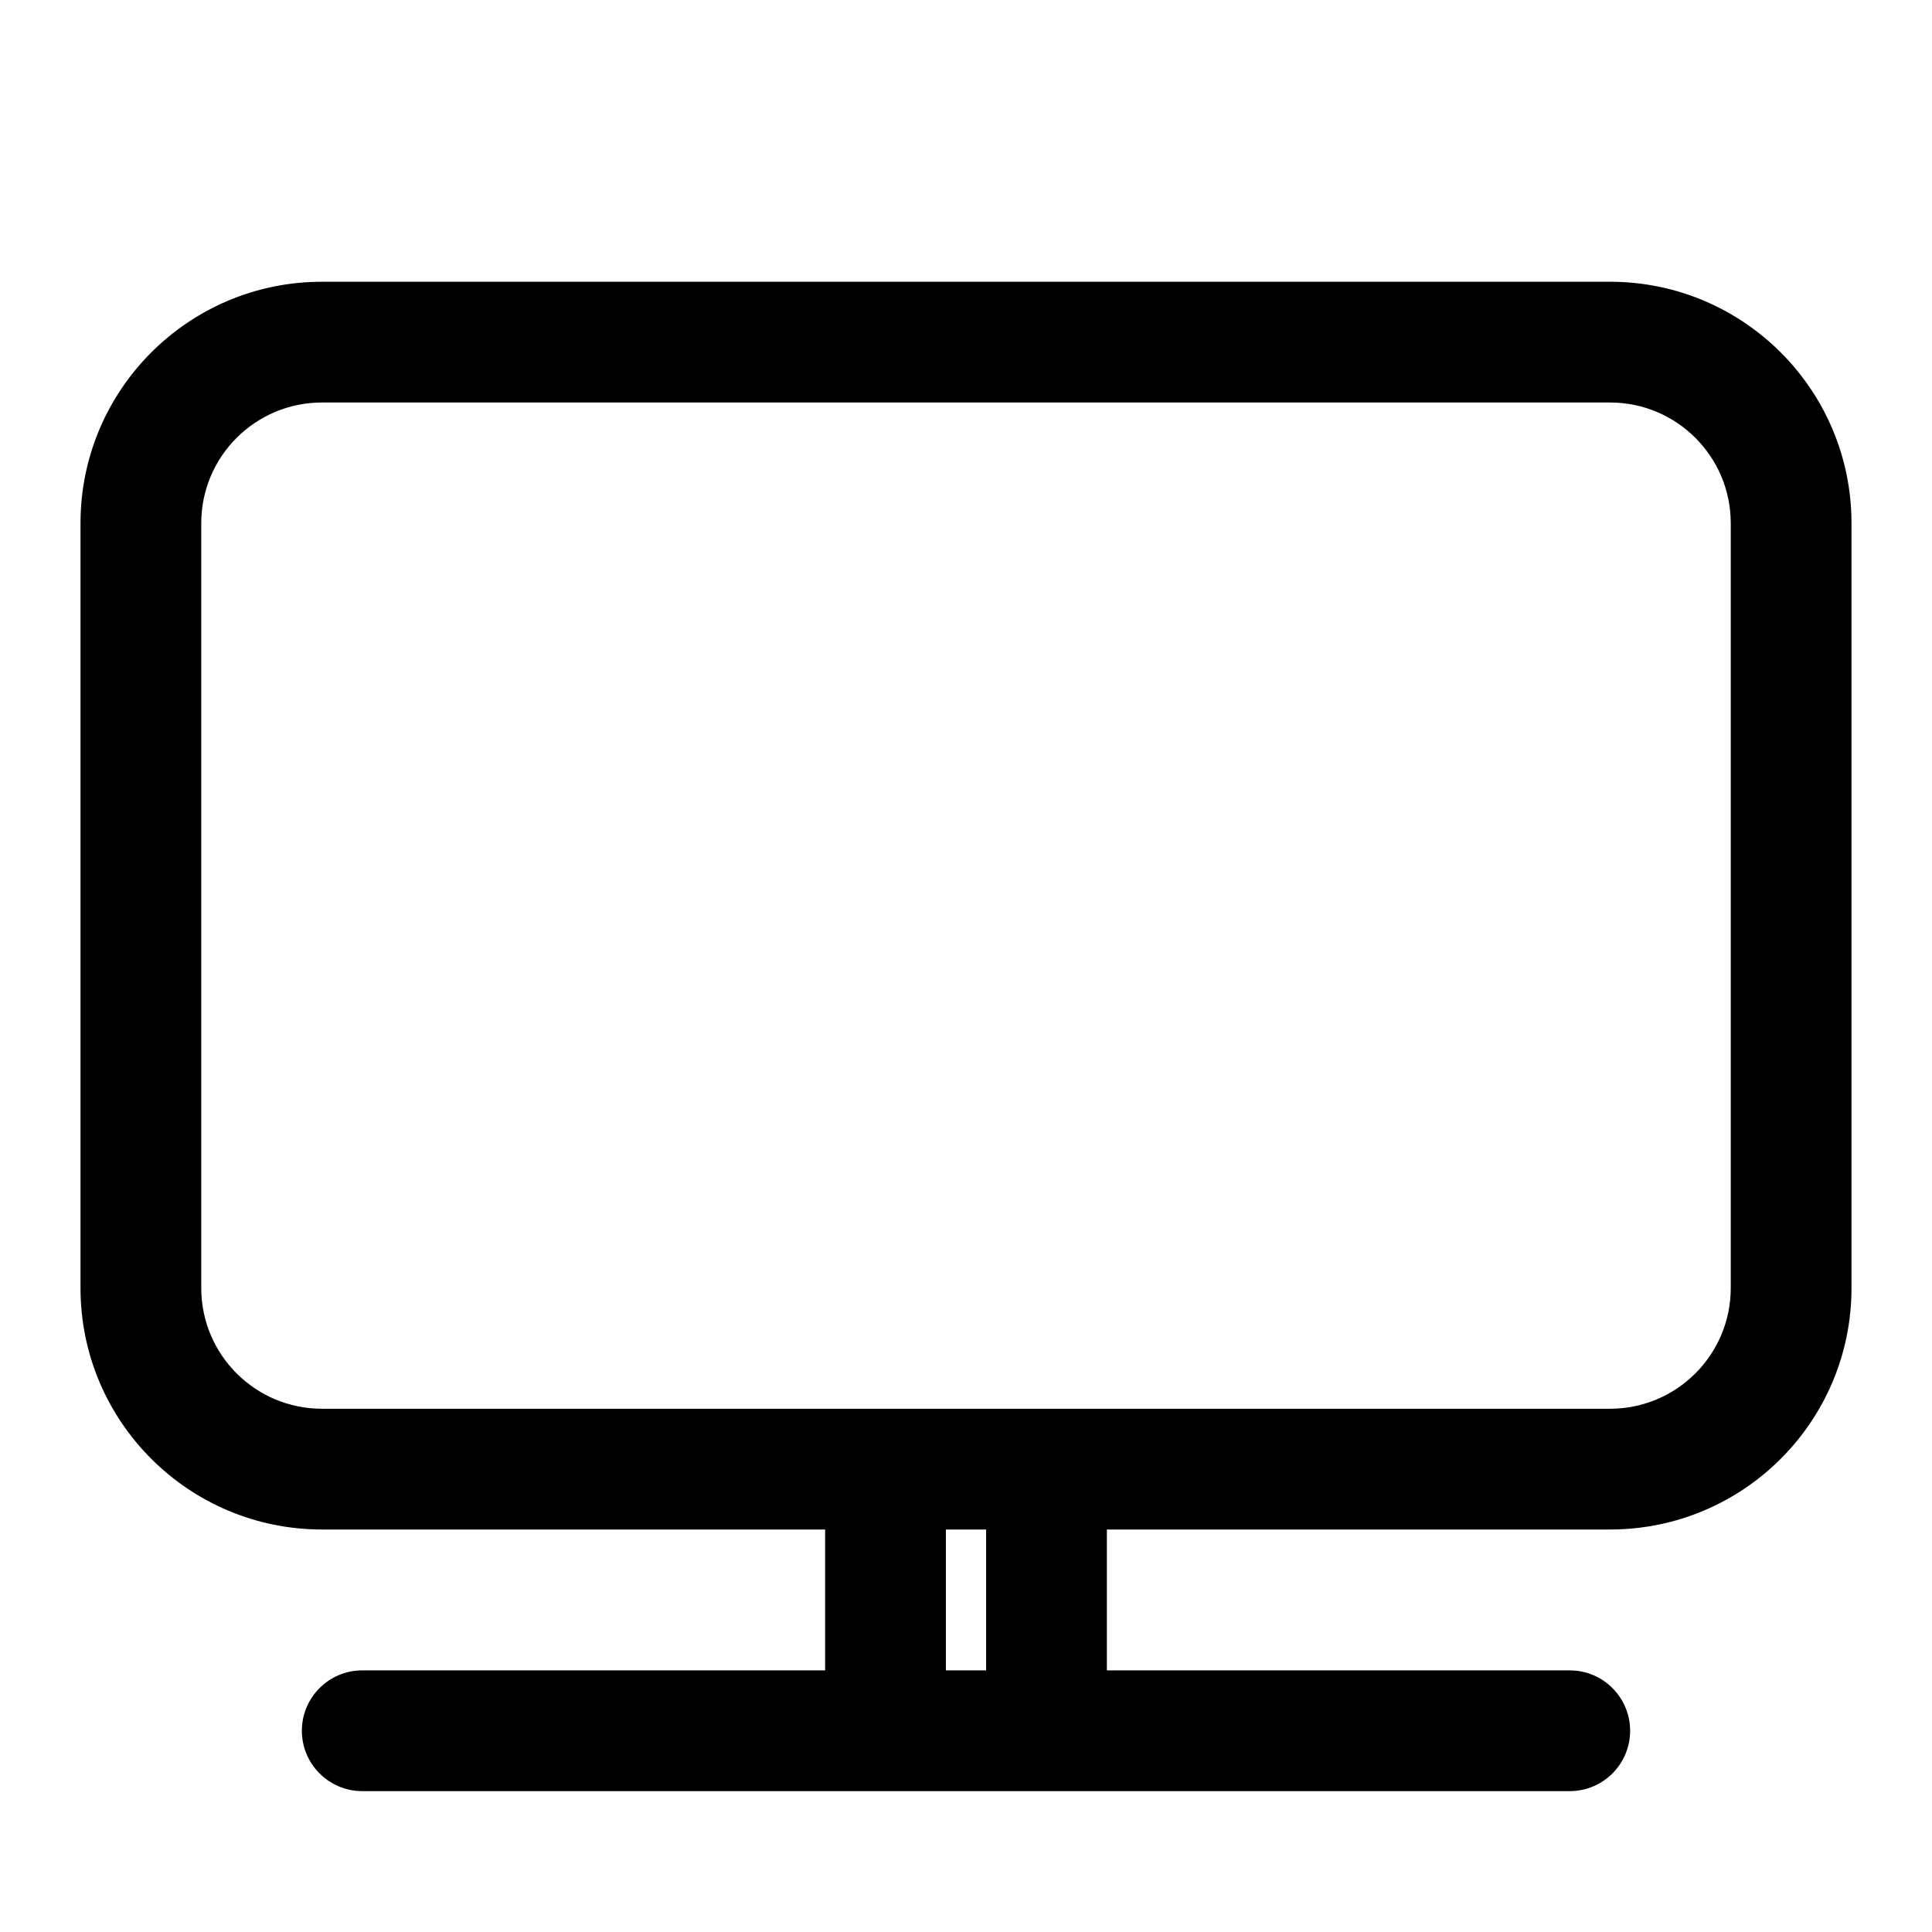 <svg width="48" height="48" viewBox="0 0 48 48" fill="none" xmlns="http://www.w3.org/2000/svg">
<path fill-rule="evenodd" clip-rule="evenodd" d="M5 32L5 13C5 11.343 6.343 10 8 10L40 10C41.657 10 43 11.343 43 13V32C43 33.657 41.657 35 40 35L8 35C6.343 35 5 33.657 5 32ZM8 38C4.686 38 2 35.314 2 32V13C2 9.686 4.686 7 8 7H40C43.314 7 46 9.686 46 13V32C46 35.314 43.314 38 40 38L27.5 38V41.5L39 41.5C39.828 41.5 40.5 42.172 40.5 43C40.5 43.828 39.828 44.5 39 44.5L9 44.5C8.172 44.5 7.5 43.828 7.5 43C7.5 42.172 8.172 41.5 9 41.5H20.5V38H8ZM23.5 38V41.5H24.5V38H23.5Z" fill="black"/>
</svg>
